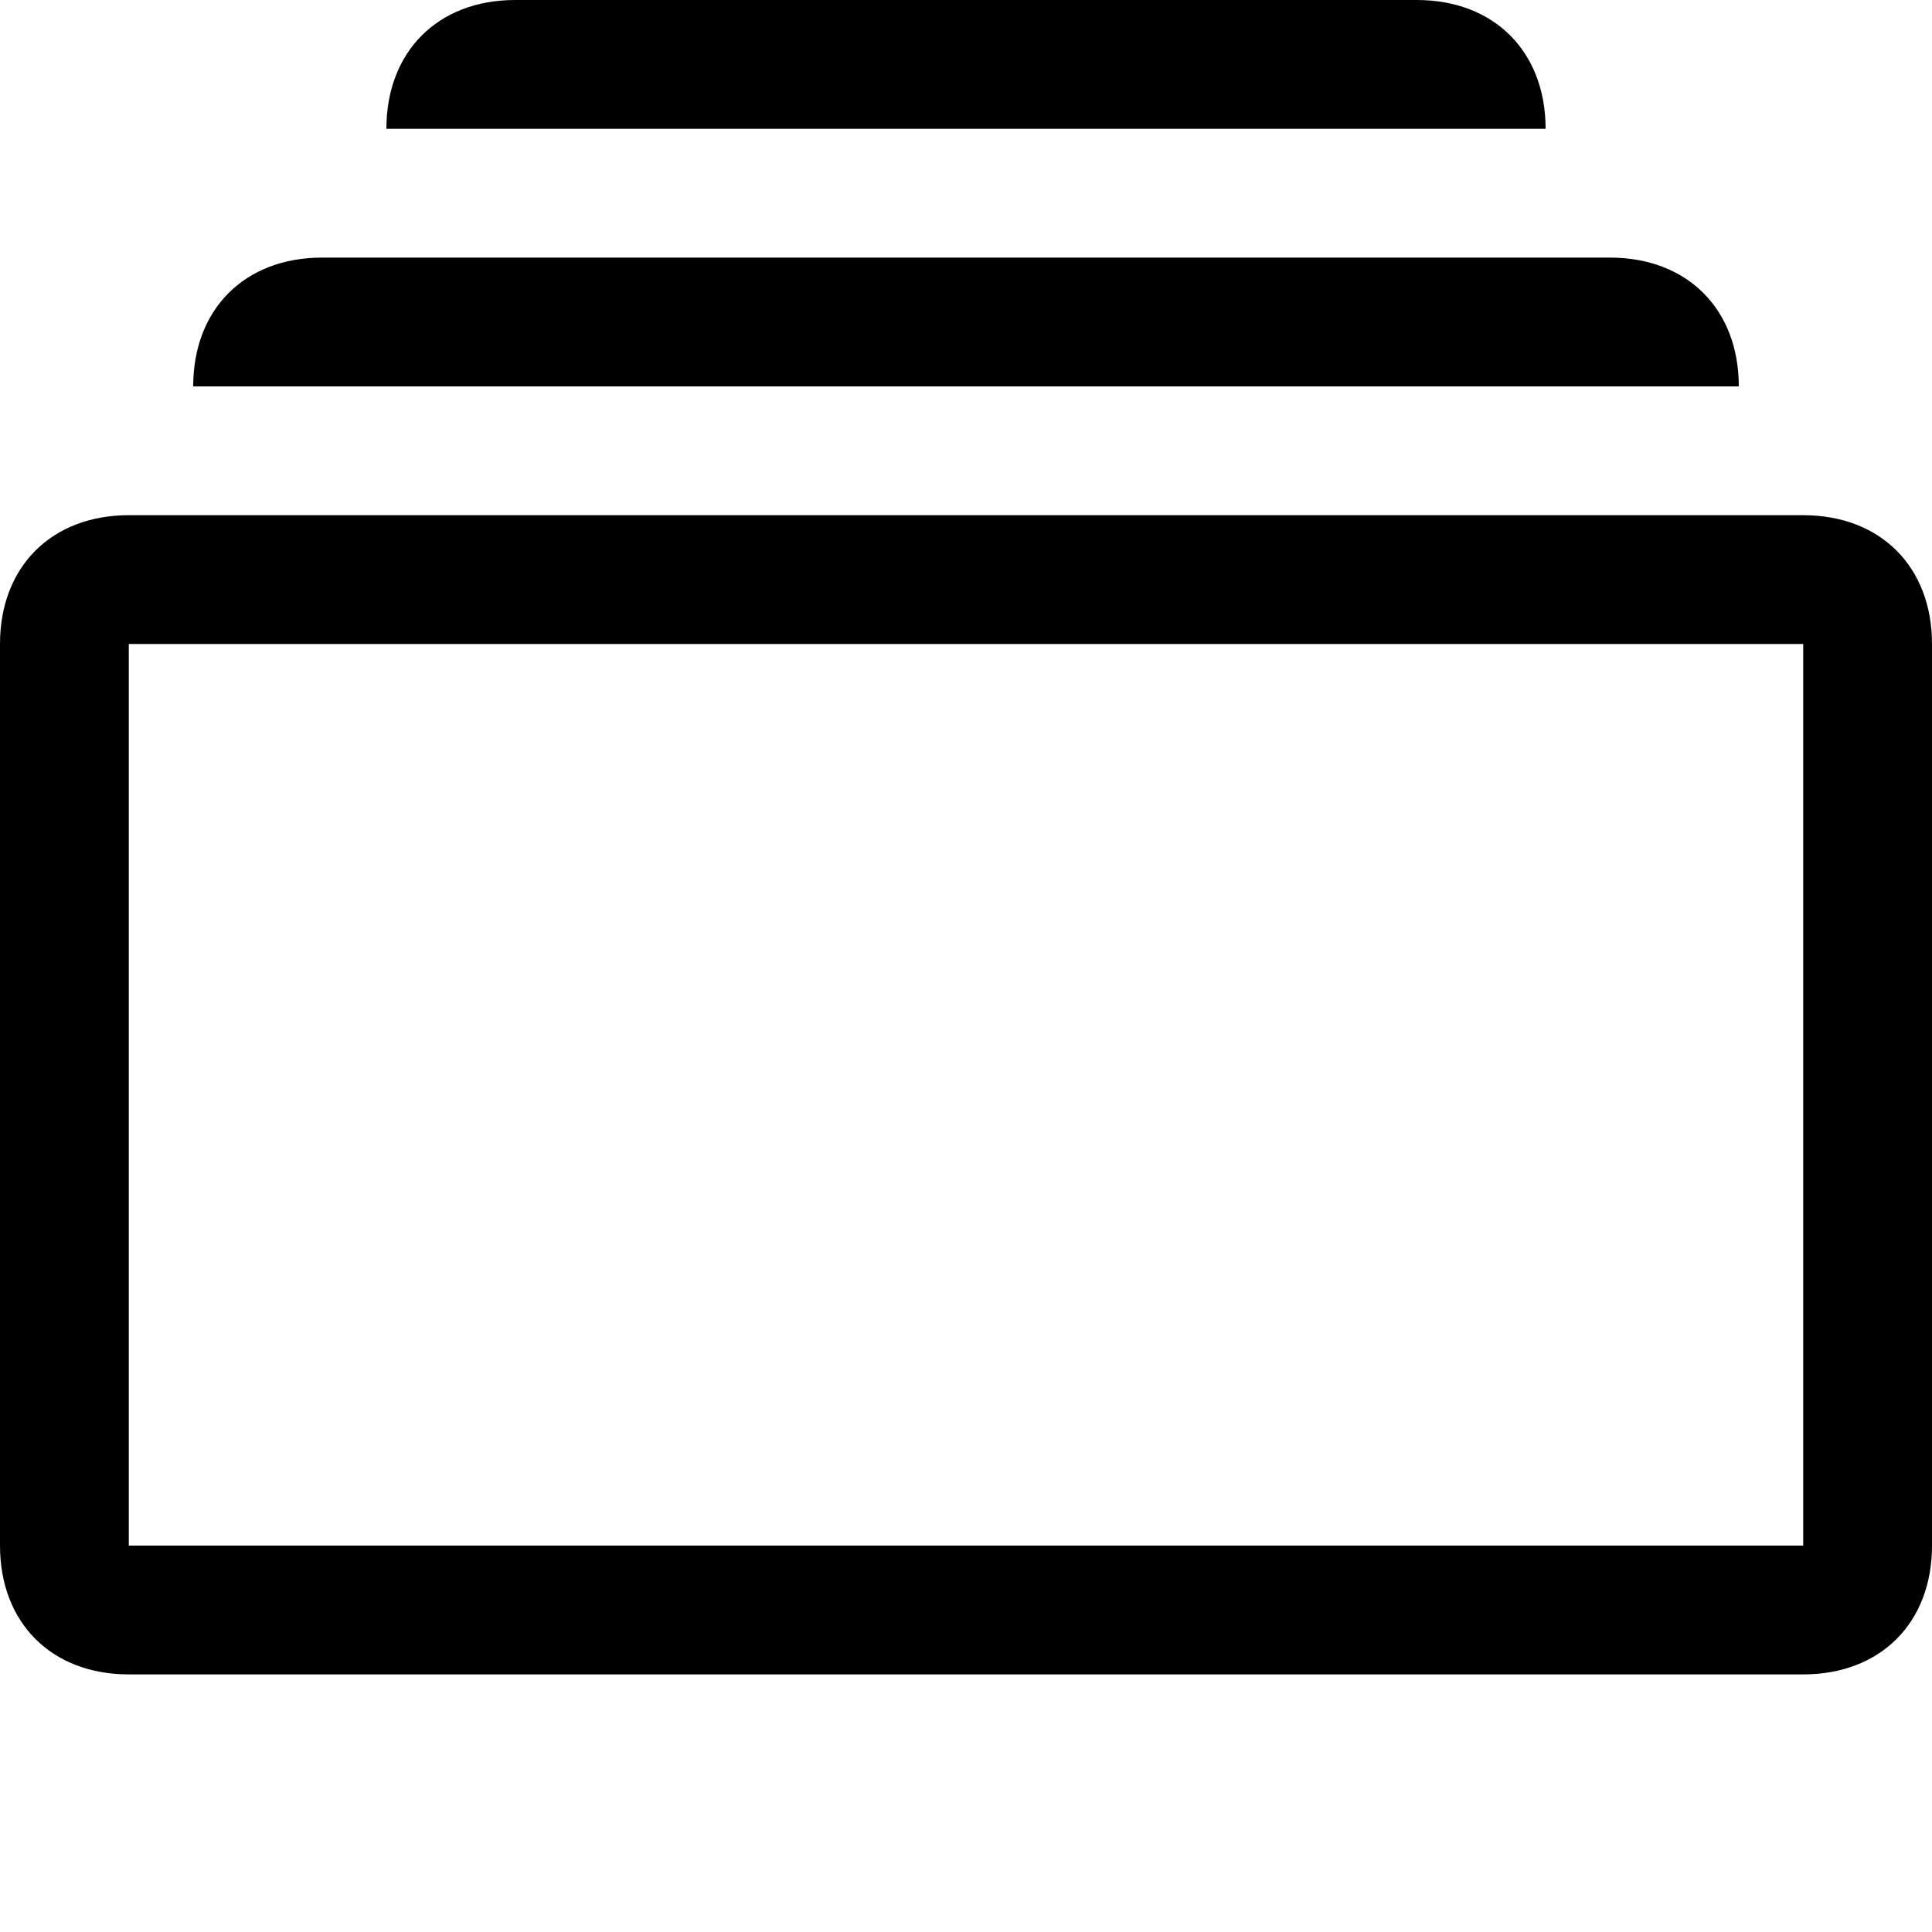 <svg xmlns="http://www.w3.org/2000/svg" width="15" height="15" viewBox="0 0 15 15">
    <g fill="#000" fill-rule="nonzero">
        <path d="M1.5 3c0-.6.4-1 1-1h10c.6 0 1 .4 1 1h-12zM3 1c0-.6.4-1 1-1h7c.6 0 1 .4 1 1H3zM14 13H1c-.6 0-1-.4-1-1V5c0-.6.4-1 1-1h13c.6 0 1 .4 1 1v7c0 .6-.4 1-1 1zM1 5v7h13V5H1z"/>
    </g>
</svg>

